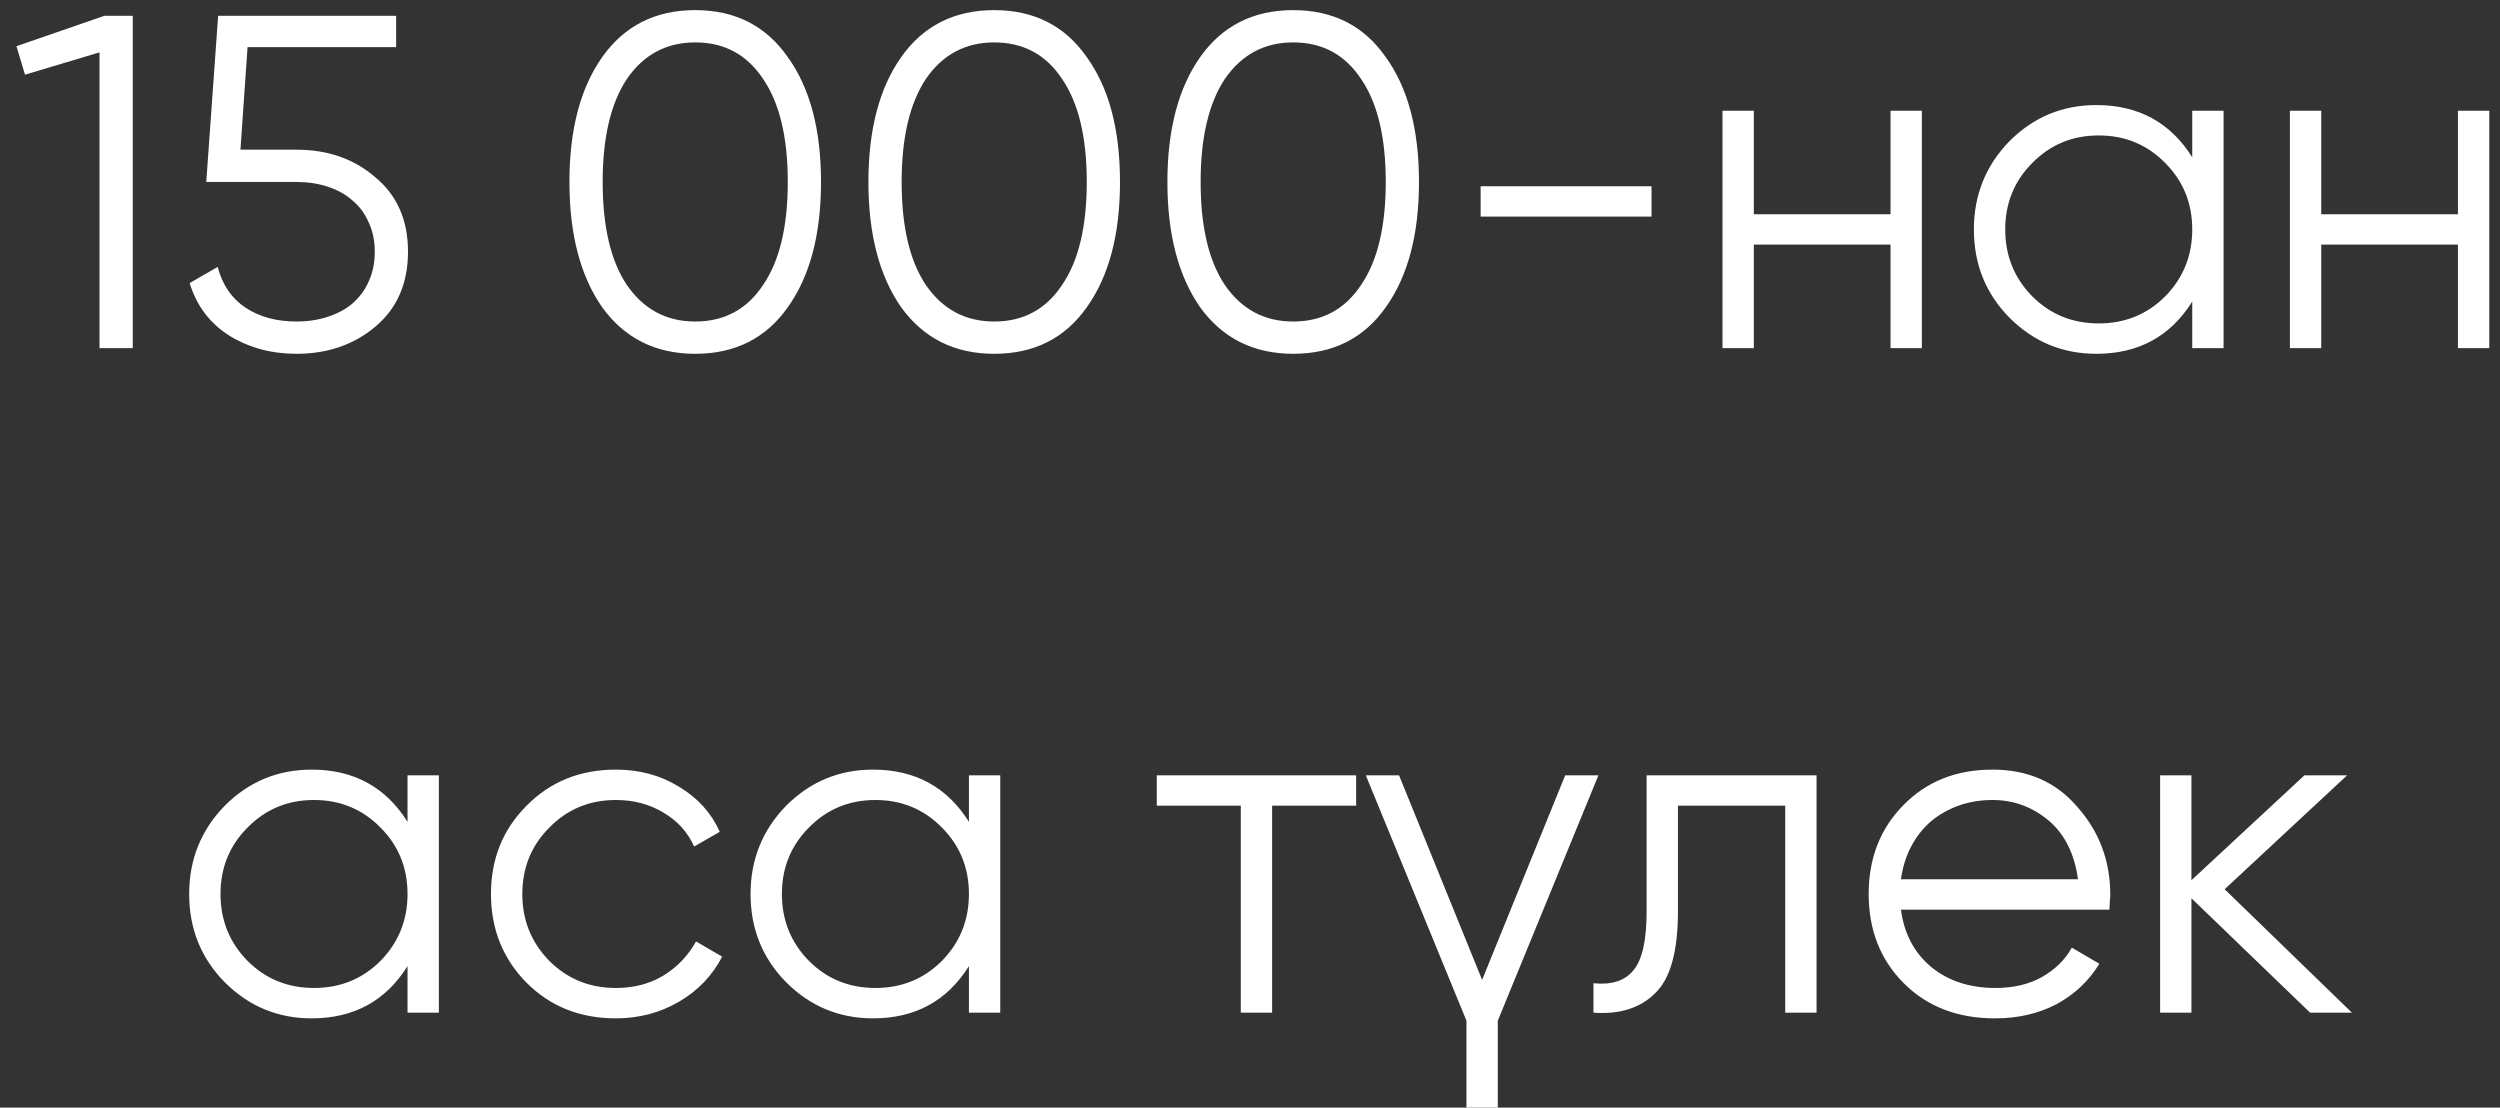 <?xml version="1.0" encoding="UTF-8"?> <svg xmlns="http://www.w3.org/2000/svg" width="79" height="35" viewBox="0 0 79 35" fill="none"><rect x="0" y="0" width="79" height="35" fill="#333333" stroke="none"/> <path d="M3.295 0.5H4.195V11H3.145V1.655L0.79 2.36L0.52 1.46L3.295 0.5ZM9.368 4.73C10.358 4.73 11.188 5.02 11.858 5.6C12.548 6.17 12.893 6.955 12.893 7.955C12.893 8.955 12.548 9.745 11.858 10.325C11.178 10.895 10.348 11.18 9.368 11.18C8.578 11.18 7.873 10.99 7.253 10.61C6.633 10.22 6.213 9.665 5.993 8.945L6.878 8.435C7.028 9.005 7.323 9.435 7.763 9.725C8.203 10.015 8.738 10.16 9.368 10.16C9.728 10.16 10.058 10.11 10.358 10.01C10.668 9.91 10.928 9.77 11.138 9.59C11.358 9.4 11.528 9.17 11.648 8.9C11.778 8.62 11.843 8.305 11.843 7.955C11.843 7.605 11.778 7.295 11.648 7.025C11.528 6.745 11.358 6.515 11.138 6.335C10.928 6.145 10.668 6 10.358 5.9C10.058 5.8 9.728 5.75 9.368 5.75H6.518L6.893 0.5H12.518V1.49H7.823L7.598 4.73H9.368ZM24.894 9.71C24.204 10.69 23.229 11.18 21.969 11.18C20.719 11.18 19.739 10.69 19.029 9.71C18.339 8.72 17.994 7.4 17.994 5.75C17.994 4.1 18.339 2.785 19.029 1.805C19.729 0.815 20.709 0.32 21.969 0.32C23.229 0.32 24.204 0.815 24.894 1.805C25.594 2.775 25.944 4.09 25.944 5.75C25.944 7.41 25.594 8.73 24.894 9.71ZM19.809 9.005C20.339 9.775 21.059 10.16 21.969 10.16C22.889 10.16 23.604 9.775 24.114 9.005C24.634 8.245 24.894 7.16 24.894 5.75C24.894 4.34 24.634 3.255 24.114 2.495C23.604 1.725 22.889 1.34 21.969 1.34C21.059 1.34 20.339 1.725 19.809 2.495C19.299 3.265 19.044 4.35 19.044 5.75C19.044 7.16 19.299 8.245 19.809 9.005ZM34.342 9.71C33.652 10.69 32.677 11.18 31.417 11.18C30.167 11.18 29.187 10.69 28.477 9.71C27.787 8.72 27.442 7.4 27.442 5.75C27.442 4.1 27.787 2.785 28.477 1.805C29.177 0.815 30.157 0.32 31.417 0.32C32.677 0.32 33.652 0.815 34.342 1.805C35.042 2.775 35.392 4.09 35.392 5.75C35.392 7.41 35.042 8.73 34.342 9.71ZM29.257 9.005C29.787 9.775 30.507 10.16 31.417 10.16C32.337 10.16 33.052 9.775 33.562 9.005C34.082 8.245 34.342 7.16 34.342 5.75C34.342 4.34 34.082 3.255 33.562 2.495C33.052 1.725 32.337 1.34 31.417 1.34C30.507 1.34 29.787 1.725 29.257 2.495C28.747 3.265 28.492 4.35 28.492 5.75C28.492 7.16 28.747 8.245 29.257 9.005ZM43.79 9.71C43.1 10.69 42.125 11.18 40.865 11.18C39.615 11.18 38.635 10.69 37.925 9.71C37.235 8.72 36.89 7.4 36.89 5.75C36.89 4.1 37.235 2.785 37.925 1.805C38.625 0.815 39.605 0.32 40.865 0.32C42.125 0.32 43.1 0.815 43.79 1.805C44.49 2.775 44.84 4.09 44.84 5.75C44.84 7.41 44.49 8.73 43.79 9.71ZM38.705 9.005C39.235 9.775 39.955 10.16 40.865 10.16C41.785 10.16 42.5 9.775 43.01 9.005C43.53 8.245 43.79 7.16 43.79 5.75C43.79 4.34 43.53 3.255 43.01 2.495C42.5 1.725 41.785 1.34 40.865 1.34C39.955 1.34 39.235 1.725 38.705 2.495C38.195 3.265 37.94 4.35 37.94 5.75C37.94 7.16 38.195 8.245 38.705 9.005ZM46.788 6.845V5.885H52.188V6.845H46.788ZM59.741 3.5H60.731V11H59.741V7.73H55.421V11H54.431V3.5H55.421V6.77H59.741V3.5ZM69.275 3.5H70.265V11H69.275V9.53C68.585 10.63 67.575 11.18 66.245 11.18C65.175 11.18 64.26 10.8 63.5 10.04C62.75 9.28 62.375 8.35 62.375 7.25C62.375 6.16 62.75 5.23 63.5 4.46C64.26 3.7 65.175 3.32 66.245 3.32C67.575 3.32 68.585 3.87 69.275 4.97V3.5ZM64.22 9.365C64.79 9.935 65.49 10.22 66.32 10.22C67.15 10.22 67.85 9.935 68.42 9.365C68.99 8.785 69.275 8.08 69.275 7.25C69.275 6.42 68.99 5.72 68.42 5.15C67.85 4.57 67.15 4.28 66.32 4.28C65.49 4.28 64.79 4.57 64.22 5.15C63.65 5.72 63.365 6.42 63.365 7.25C63.365 8.08 63.65 8.785 64.22 9.365ZM77.671 3.5H78.661V11H77.671V7.73H73.351V11H72.361V3.5H73.351V6.77H77.671V3.5ZM12.878 24.5H13.868V32H12.878V30.53C12.188 31.63 11.178 32.18 9.848 32.18C8.778 32.18 7.863 31.8 7.103 31.04C6.353 30.28 5.978 29.35 5.978 28.25C5.978 27.16 6.353 26.23 7.103 25.46C7.863 24.7 8.778 24.32 9.848 24.32C11.178 24.32 12.188 24.87 12.878 25.97V24.5ZM7.823 30.365C8.393 30.935 9.093 31.22 9.923 31.22C10.753 31.22 11.453 30.935 12.023 30.365C12.593 29.785 12.878 29.08 12.878 28.25C12.878 27.42 12.593 26.72 12.023 26.15C11.453 25.57 10.753 25.28 9.923 25.28C9.093 25.28 8.393 25.57 7.823 26.15C7.253 26.72 6.968 27.42 6.968 28.25C6.968 29.08 7.253 29.785 7.823 30.365ZM19.46 32.18C18.33 32.18 17.39 31.805 16.64 31.055C15.89 30.295 15.515 29.36 15.515 28.25C15.515 27.14 15.89 26.21 16.64 25.46C17.39 24.7 18.33 24.32 19.46 24.32C20.21 24.32 20.875 24.5 21.455 24.86C22.045 25.21 22.475 25.685 22.745 26.285L21.935 26.75C21.735 26.3 21.415 25.945 20.975 25.685C20.535 25.415 20.03 25.28 19.46 25.28C18.63 25.28 17.93 25.57 17.36 26.15C16.79 26.72 16.505 27.42 16.505 28.25C16.505 29.08 16.79 29.785 17.36 30.365C17.93 30.935 18.63 31.22 19.46 31.22C20.03 31.22 20.53 31.09 20.96 30.83C21.4 30.56 21.745 30.2 21.995 29.75L22.82 30.23C22.51 30.83 22.055 31.305 21.455 31.655C20.855 32.005 20.19 32.18 19.46 32.18ZM30.618 24.5H31.608V32H30.618V30.53C29.928 31.63 28.918 32.18 27.588 32.18C26.518 32.18 25.603 31.8 24.843 31.04C24.093 30.28 23.718 29.35 23.718 28.25C23.718 27.16 24.093 26.23 24.843 25.46C25.603 24.7 26.518 24.32 27.588 24.32C28.918 24.32 29.928 24.87 30.618 25.97V24.5ZM25.563 30.365C26.133 30.935 26.833 31.22 27.663 31.22C28.493 31.22 29.193 30.935 29.763 30.365C30.333 29.785 30.618 29.08 30.618 28.25C30.618 27.42 30.333 26.72 29.763 26.15C29.193 25.57 28.493 25.28 27.663 25.28C26.833 25.28 26.133 25.57 25.563 26.15C24.993 26.72 24.708 27.42 24.708 28.25C24.708 29.08 24.993 29.785 25.563 30.365ZM42.854 24.5V25.46H40.199V32H39.209V25.46H36.554V24.5H42.854ZM49.46 24.5H50.51L47.33 32.255V35H46.34V32.255L43.16 24.5H44.21L46.835 30.965L49.46 24.5ZM57.403 24.5V32H56.413V25.46H53.023V28.805C53.023 30.065 52.783 30.925 52.303 31.385C51.833 31.855 51.183 32.06 50.353 32V31.07C50.923 31.13 51.343 30.995 51.613 30.665C51.893 30.335 52.033 29.715 52.033 28.805V24.5H57.403ZM62.965 24.32C64.085 24.32 64.98 24.715 65.65 25.505C66.34 26.285 66.685 27.21 66.685 28.28C66.685 28.33 66.68 28.395 66.67 28.475C66.67 28.555 66.665 28.645 66.655 28.745H60.07C60.17 29.505 60.49 30.11 61.03 30.56C61.57 31 62.245 31.22 63.055 31.22C63.625 31.22 64.115 31.105 64.525 30.875C64.945 30.635 65.26 30.325 65.47 29.945L66.34 30.455C66.01 30.995 65.56 31.42 64.99 31.73C64.42 32.03 63.77 32.18 63.04 32.18C61.86 32.18 60.9 31.81 60.16 31.07C59.42 30.33 59.05 29.39 59.05 28.25C59.05 27.12 59.415 26.185 60.145 25.445C60.875 24.695 61.815 24.32 62.965 24.32ZM62.965 25.28C62.575 25.28 62.215 25.34 61.885 25.46C61.555 25.58 61.26 25.75 61 25.97C60.75 26.19 60.545 26.455 60.385 26.765C60.225 27.075 60.12 27.415 60.07 27.785H65.665C65.555 26.985 65.25 26.37 64.75 25.94C64.23 25.5 63.635 25.28 62.965 25.28ZM74.32 32H72.999L69.249 28.385V32H68.26V24.5H69.249V27.815L72.82 24.5H74.169L70.299 28.1L74.32 32Z" fill="white"></path> </svg> 